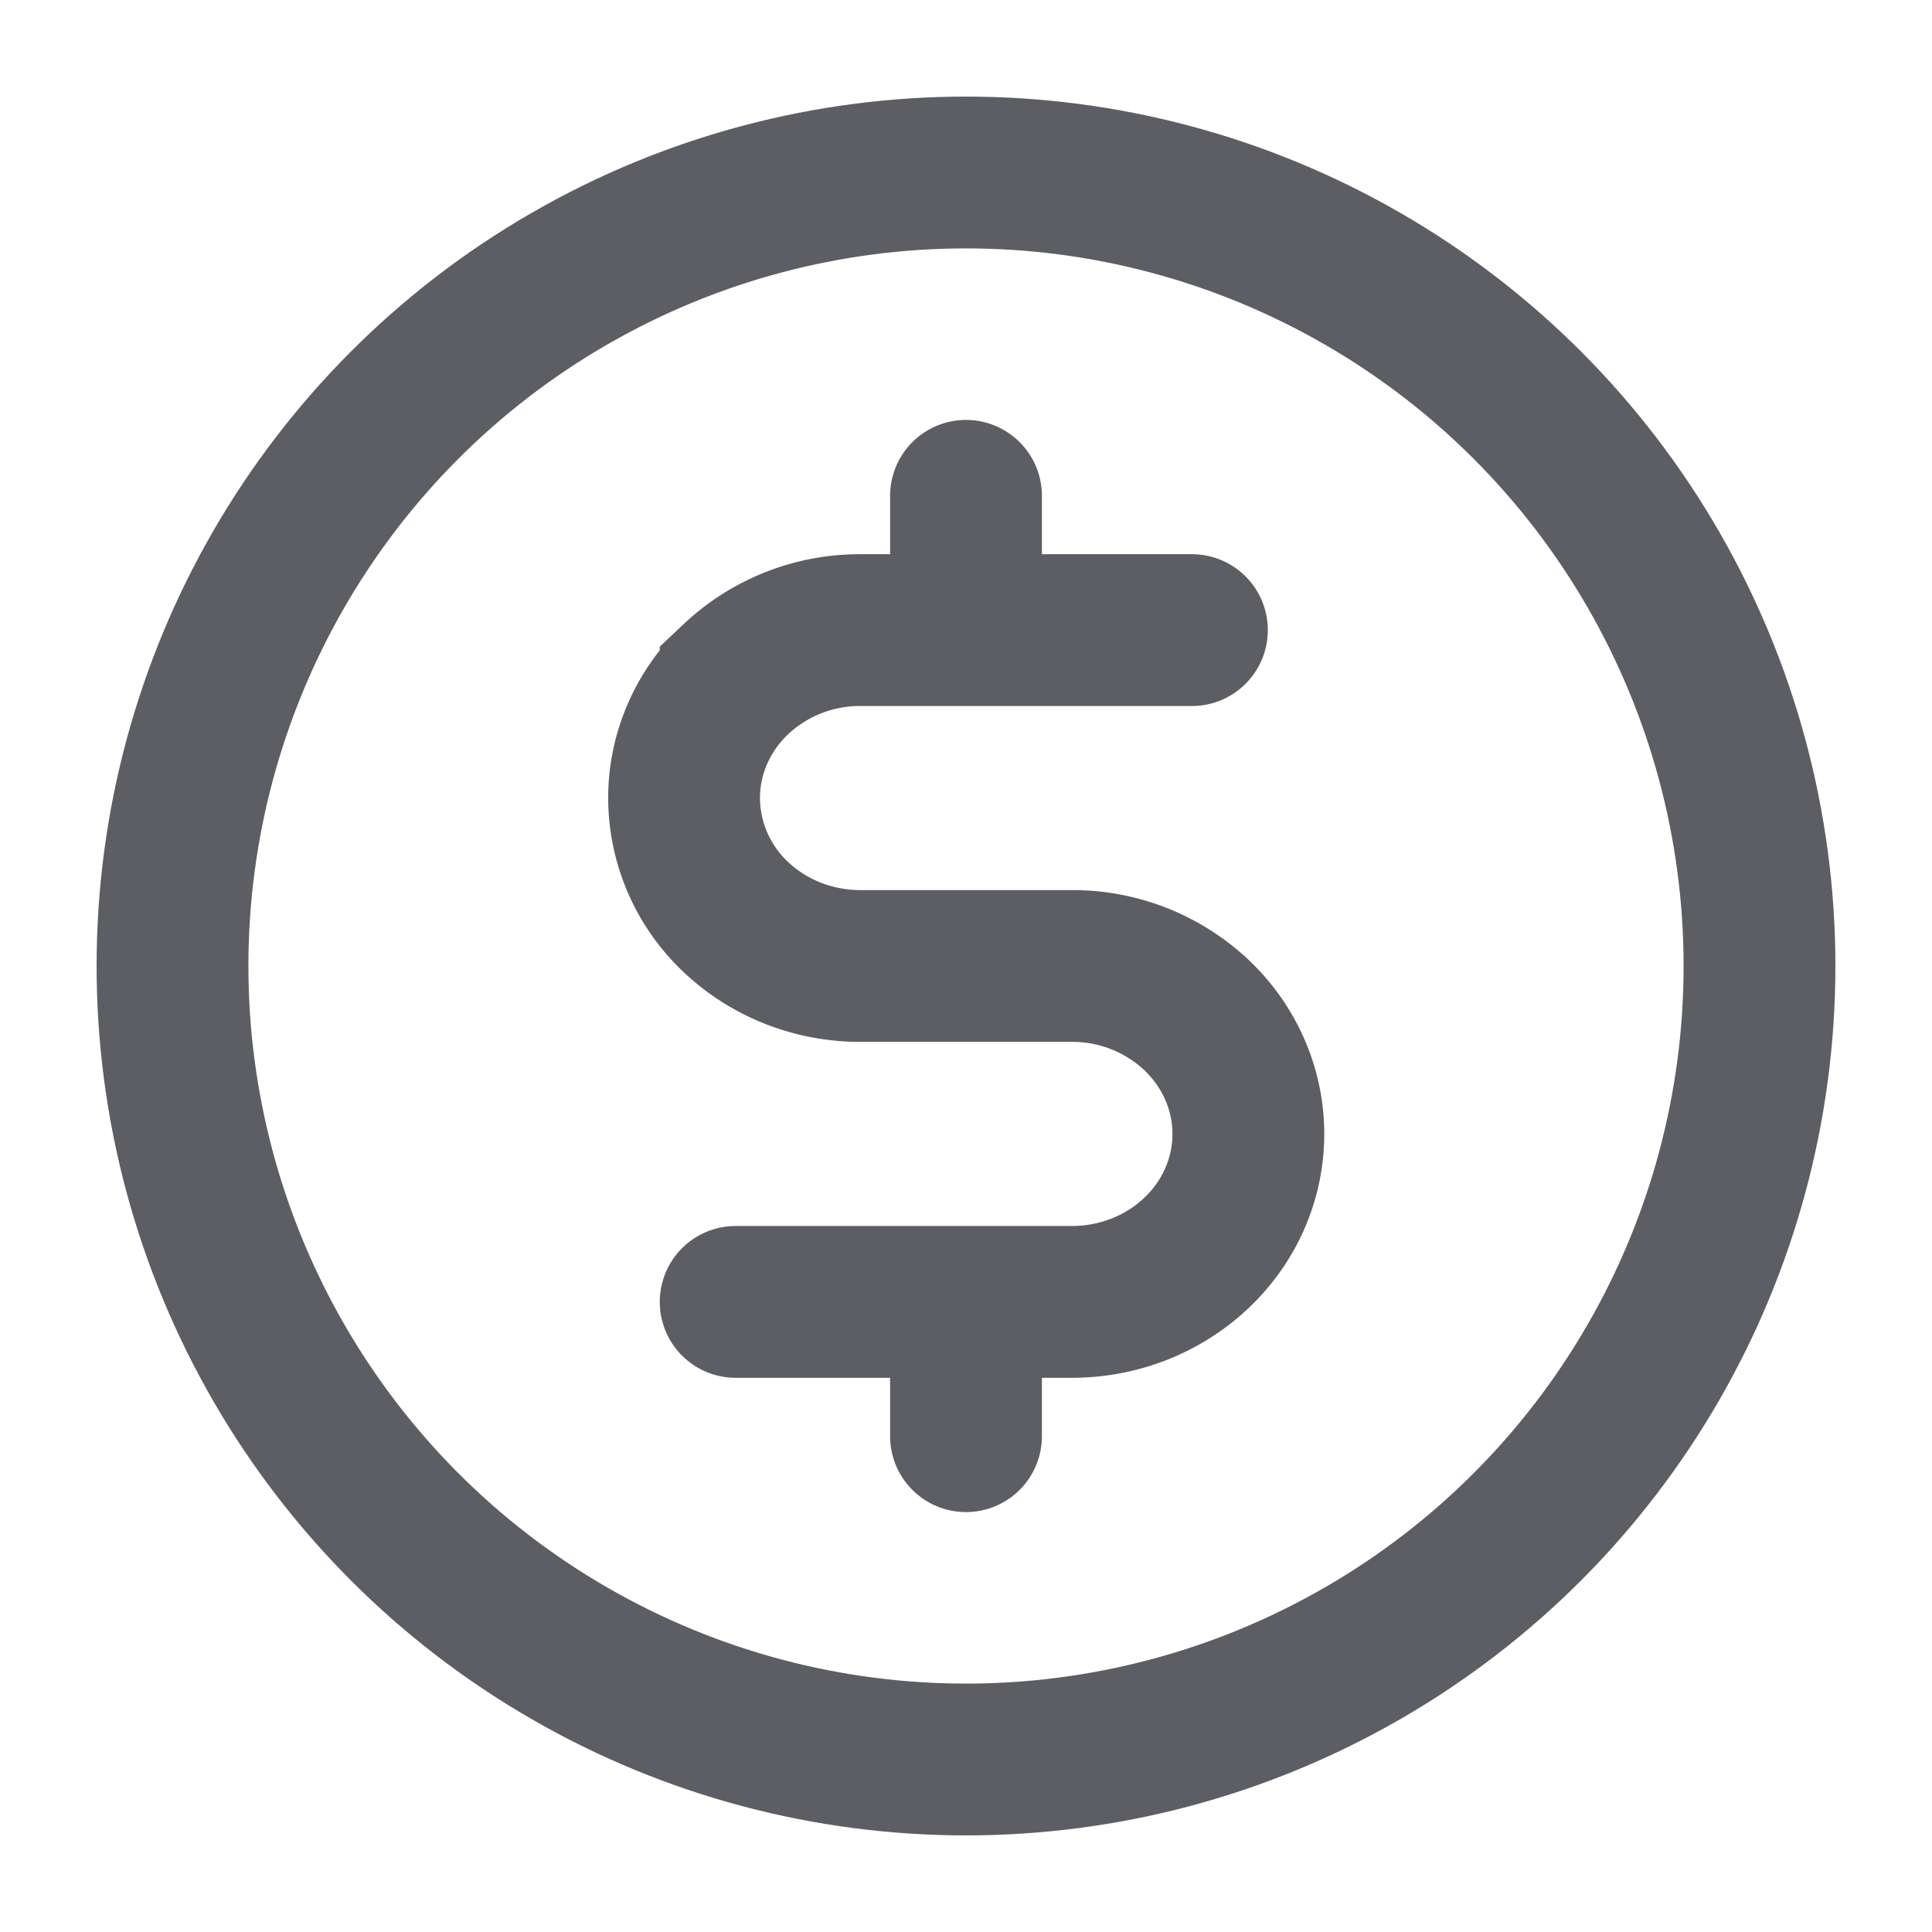 <svg xmlns="http://www.w3.org/2000/svg" width="14" height="14" fill="none"><g stroke="#5C5E63" stroke-linecap="round" stroke-width="1.1" clip-path="url(#a)"><circle cx="7" cy="7" r="5.75"/><path d="M7 3.593v.973M7 9.434v.973M5.331 9.434h2.437c.339 0 .664-.128.904-.357.24-.228.374-.537.374-.86 0-.323-.135-.632-.374-.86A1.311 1.311 0 0 0 7.768 7H6.235c-.34 0-.664-.128-.904-.356a1.188 1.188 0 0 1-.374-.861c0-.323.135-.632.374-.86a1.31 1.31 0 0 1 .904-.357h2.402"/></g><defs><clipPath id="a"><path fill="#fff" d="M0 0h14v14H0z"/></clipPath></defs></svg>
